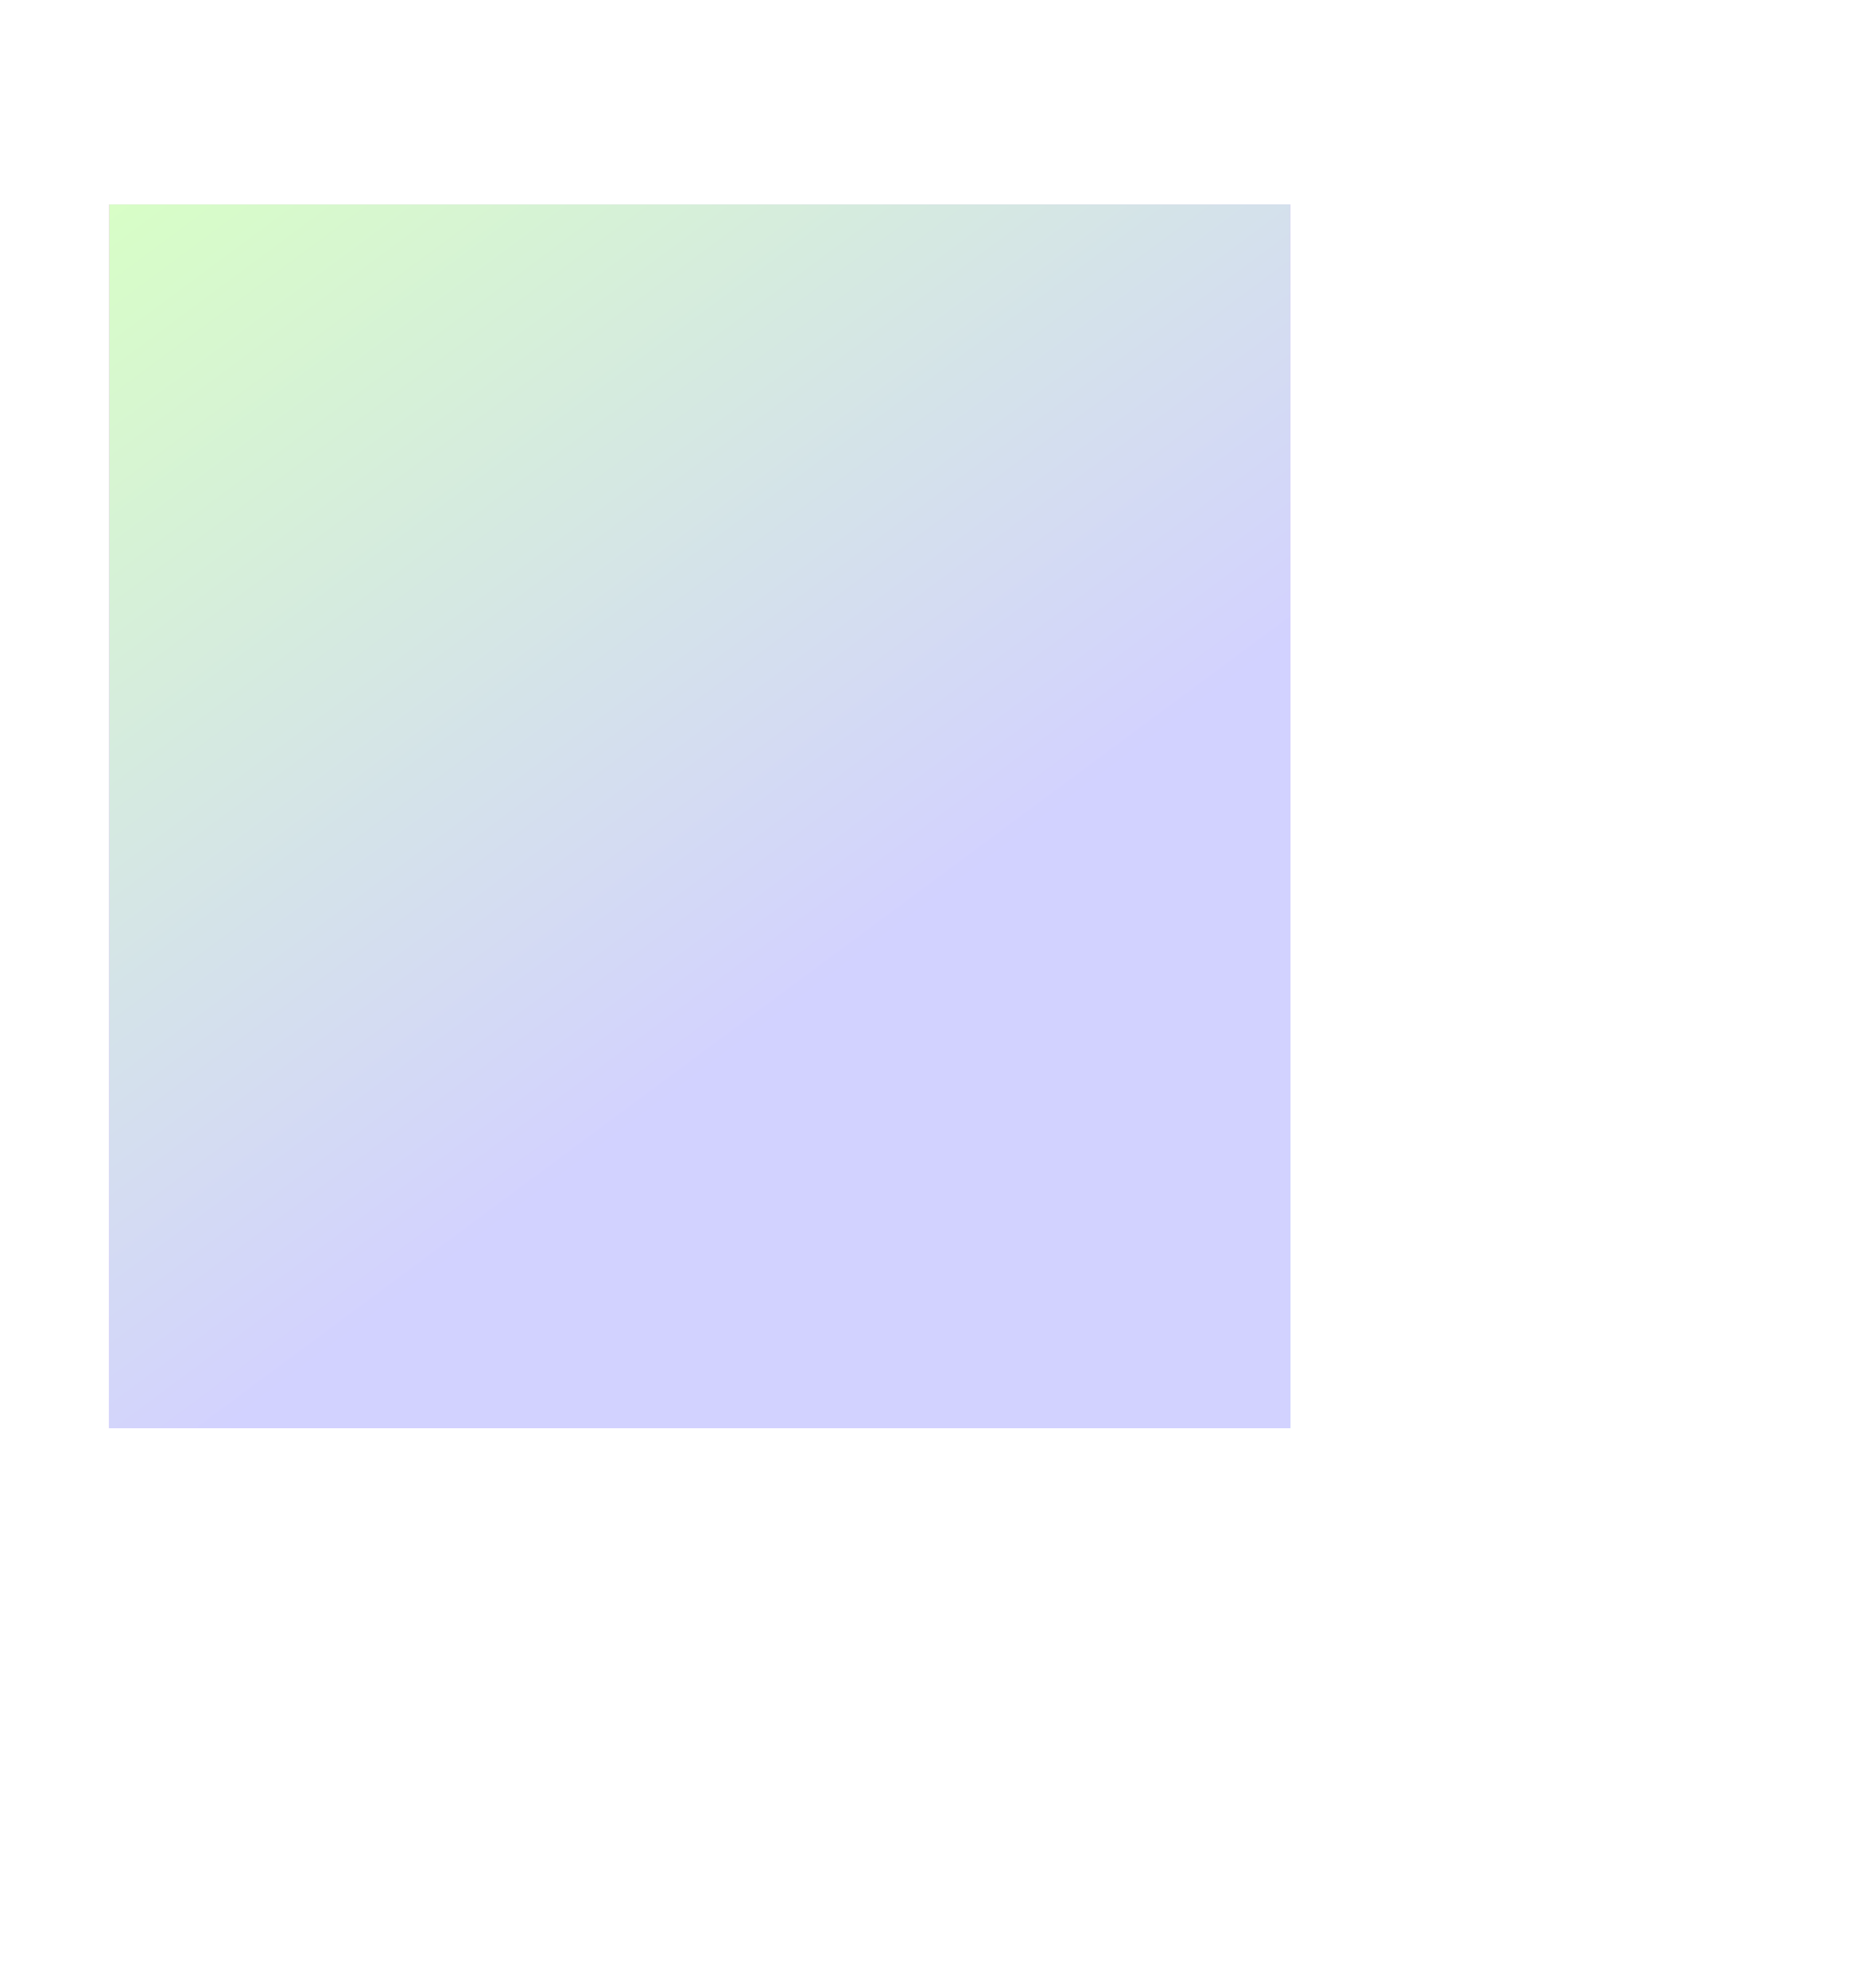 <svg width="661" height="710" viewBox="0 0 661 710" fill="none" xmlns="http://www.w3.org/2000/svg">
<g opacity="0.23" filter="url(#filter0_f_470_472)">
<rect x="39" y="73" width="422" height="437" fill="url(#paint0_linear_470_472)"/>
<rect x="39" y="73" width="422" height="437" fill="url(#paint1_linear_470_472)"/>
<rect x="39" y="73" width="422" height="437" fill="url(#paint2_linear_470_472)"/>
<rect x="39" y="73" width="422" height="437" fill="url(#paint3_linear_470_472)"/>
</g>
<defs>
<filter id="filter0_f_470_472" x="-161" y="-127" width="822" height="837" filterUnits="userSpaceOnUse" color-interpolation-filters="sRGB">
<feFlood flood-opacity="0" result="BackgroundImageFix"/>
<feBlend mode="normal" in="SourceGraphic" in2="BackgroundImageFix" result="shape"/>
<feGaussianBlur stdDeviation="100" result="effect1_foregroundBlur_470_472"/>
</filter>
<linearGradient id="paint0_linear_470_472" x1="25.436" y1="73" x2="476.37" y2="512.976" gradientUnits="userSpaceOnUse">
<stop stop-color="#FF4F77"/>
<stop offset="1" stop-color="#3F3BFF"/>
</linearGradient>
<linearGradient id="paint1_linear_470_472" x1="39.068" y1="68.224" x2="391.072" y2="542.925" gradientUnits="userSpaceOnUse">
<stop stop-color="#E902FD"/>
<stop offset="1" stop-color="#00C2FF"/>
</linearGradient>
<linearGradient id="paint2_linear_470_472" x1="39.068" y1="68.224" x2="391.072" y2="542.925" gradientUnits="userSpaceOnUse">
<stop stop-color="#E902FD"/>
<stop offset="0.978" stop-color="#3B37FF"/>
</linearGradient>
<linearGradient id="paint3_linear_470_472" x1="39.068" y1="68.224" x2="391.072" y2="542.925" gradientUnits="userSpaceOnUse">
<stop stop-color="#52FD02"/>
<stop offset="0.646" stop-color="#3B37FF"/>
</linearGradient>
</defs>
</svg>
